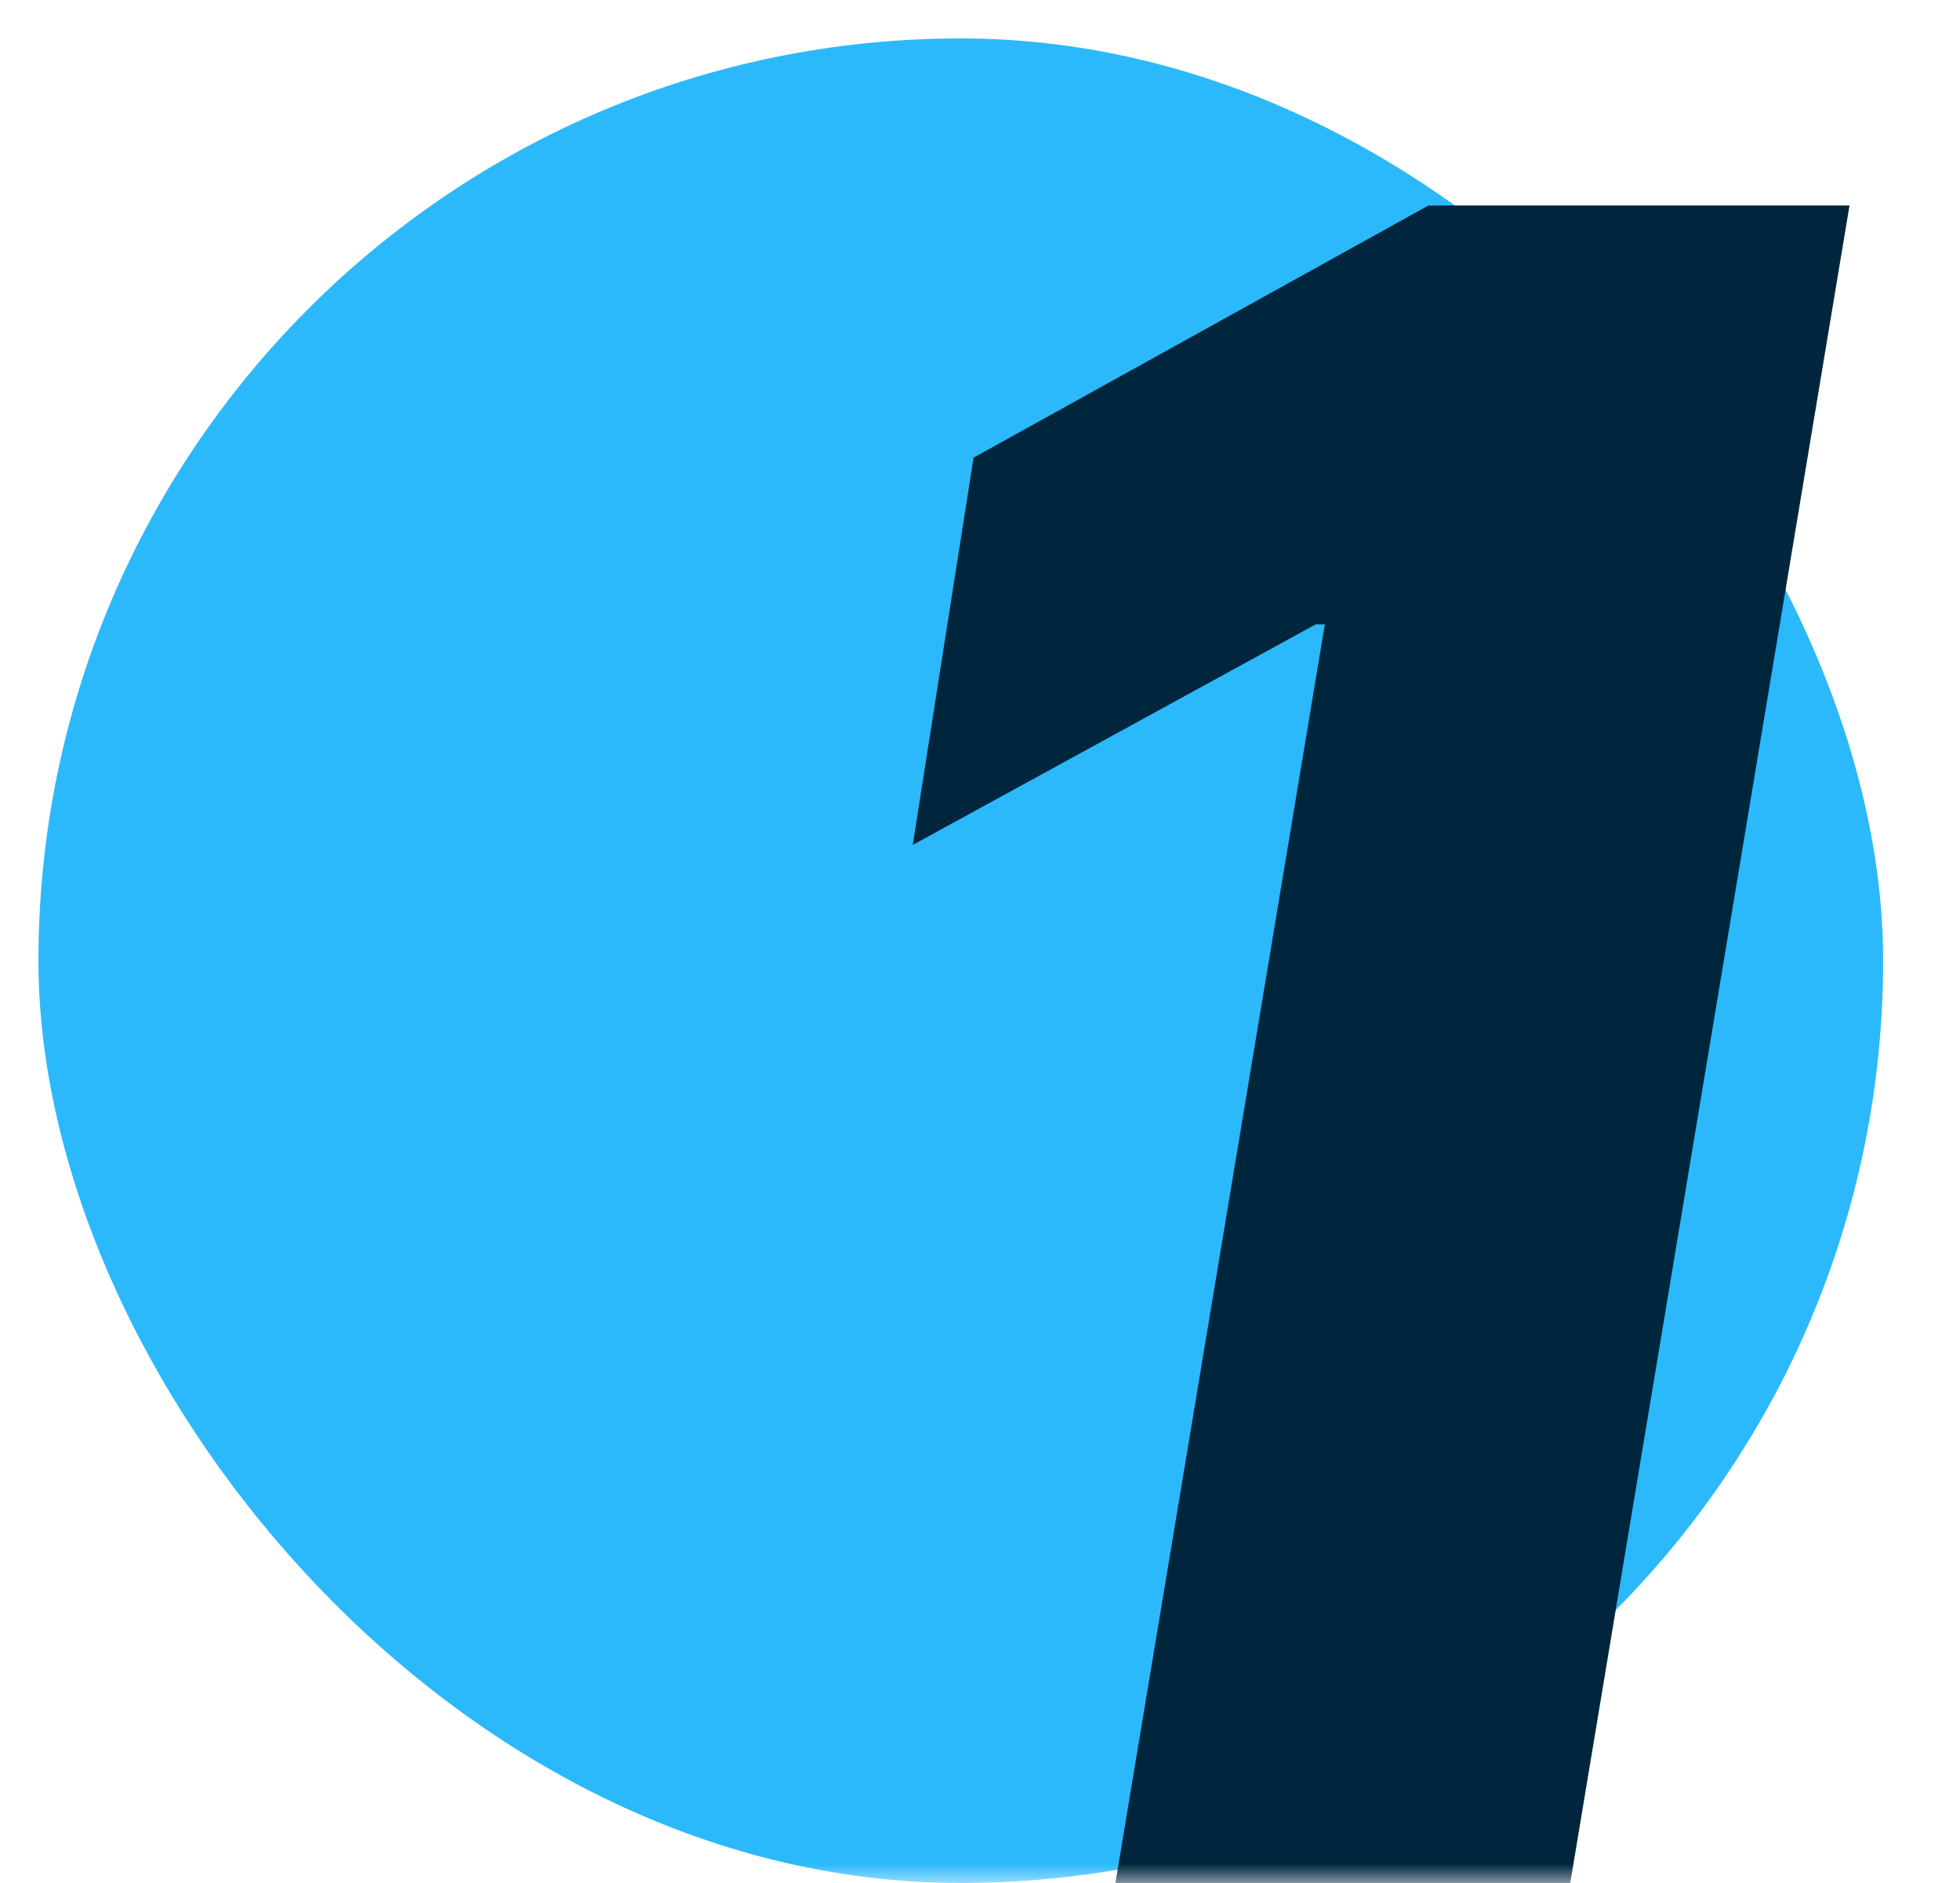 <svg xmlns="http://www.w3.org/2000/svg" width="51" height="49" viewBox="0 0 51 49" fill="none"><mask id="mask0_887_2329" style="mask-type:alpha" maskUnits="userSpaceOnUse" x="0" y="0" width="51" height="49"><rect width="51" height="49" fill="#D9D9D9"></rect></mask><g mask="url(#mask0_887_2329)"><rect x="1" y="1" width="48" height="48" rx="24" fill="#2CB9FB"></rect><path d="M48.125 5.348L40.859 49H29.023L34.473 16.246H34.238L23.75 21.988L25.332 11.91L37.168 5.348H48.125Z" fill="#00263D"></path></g></svg>